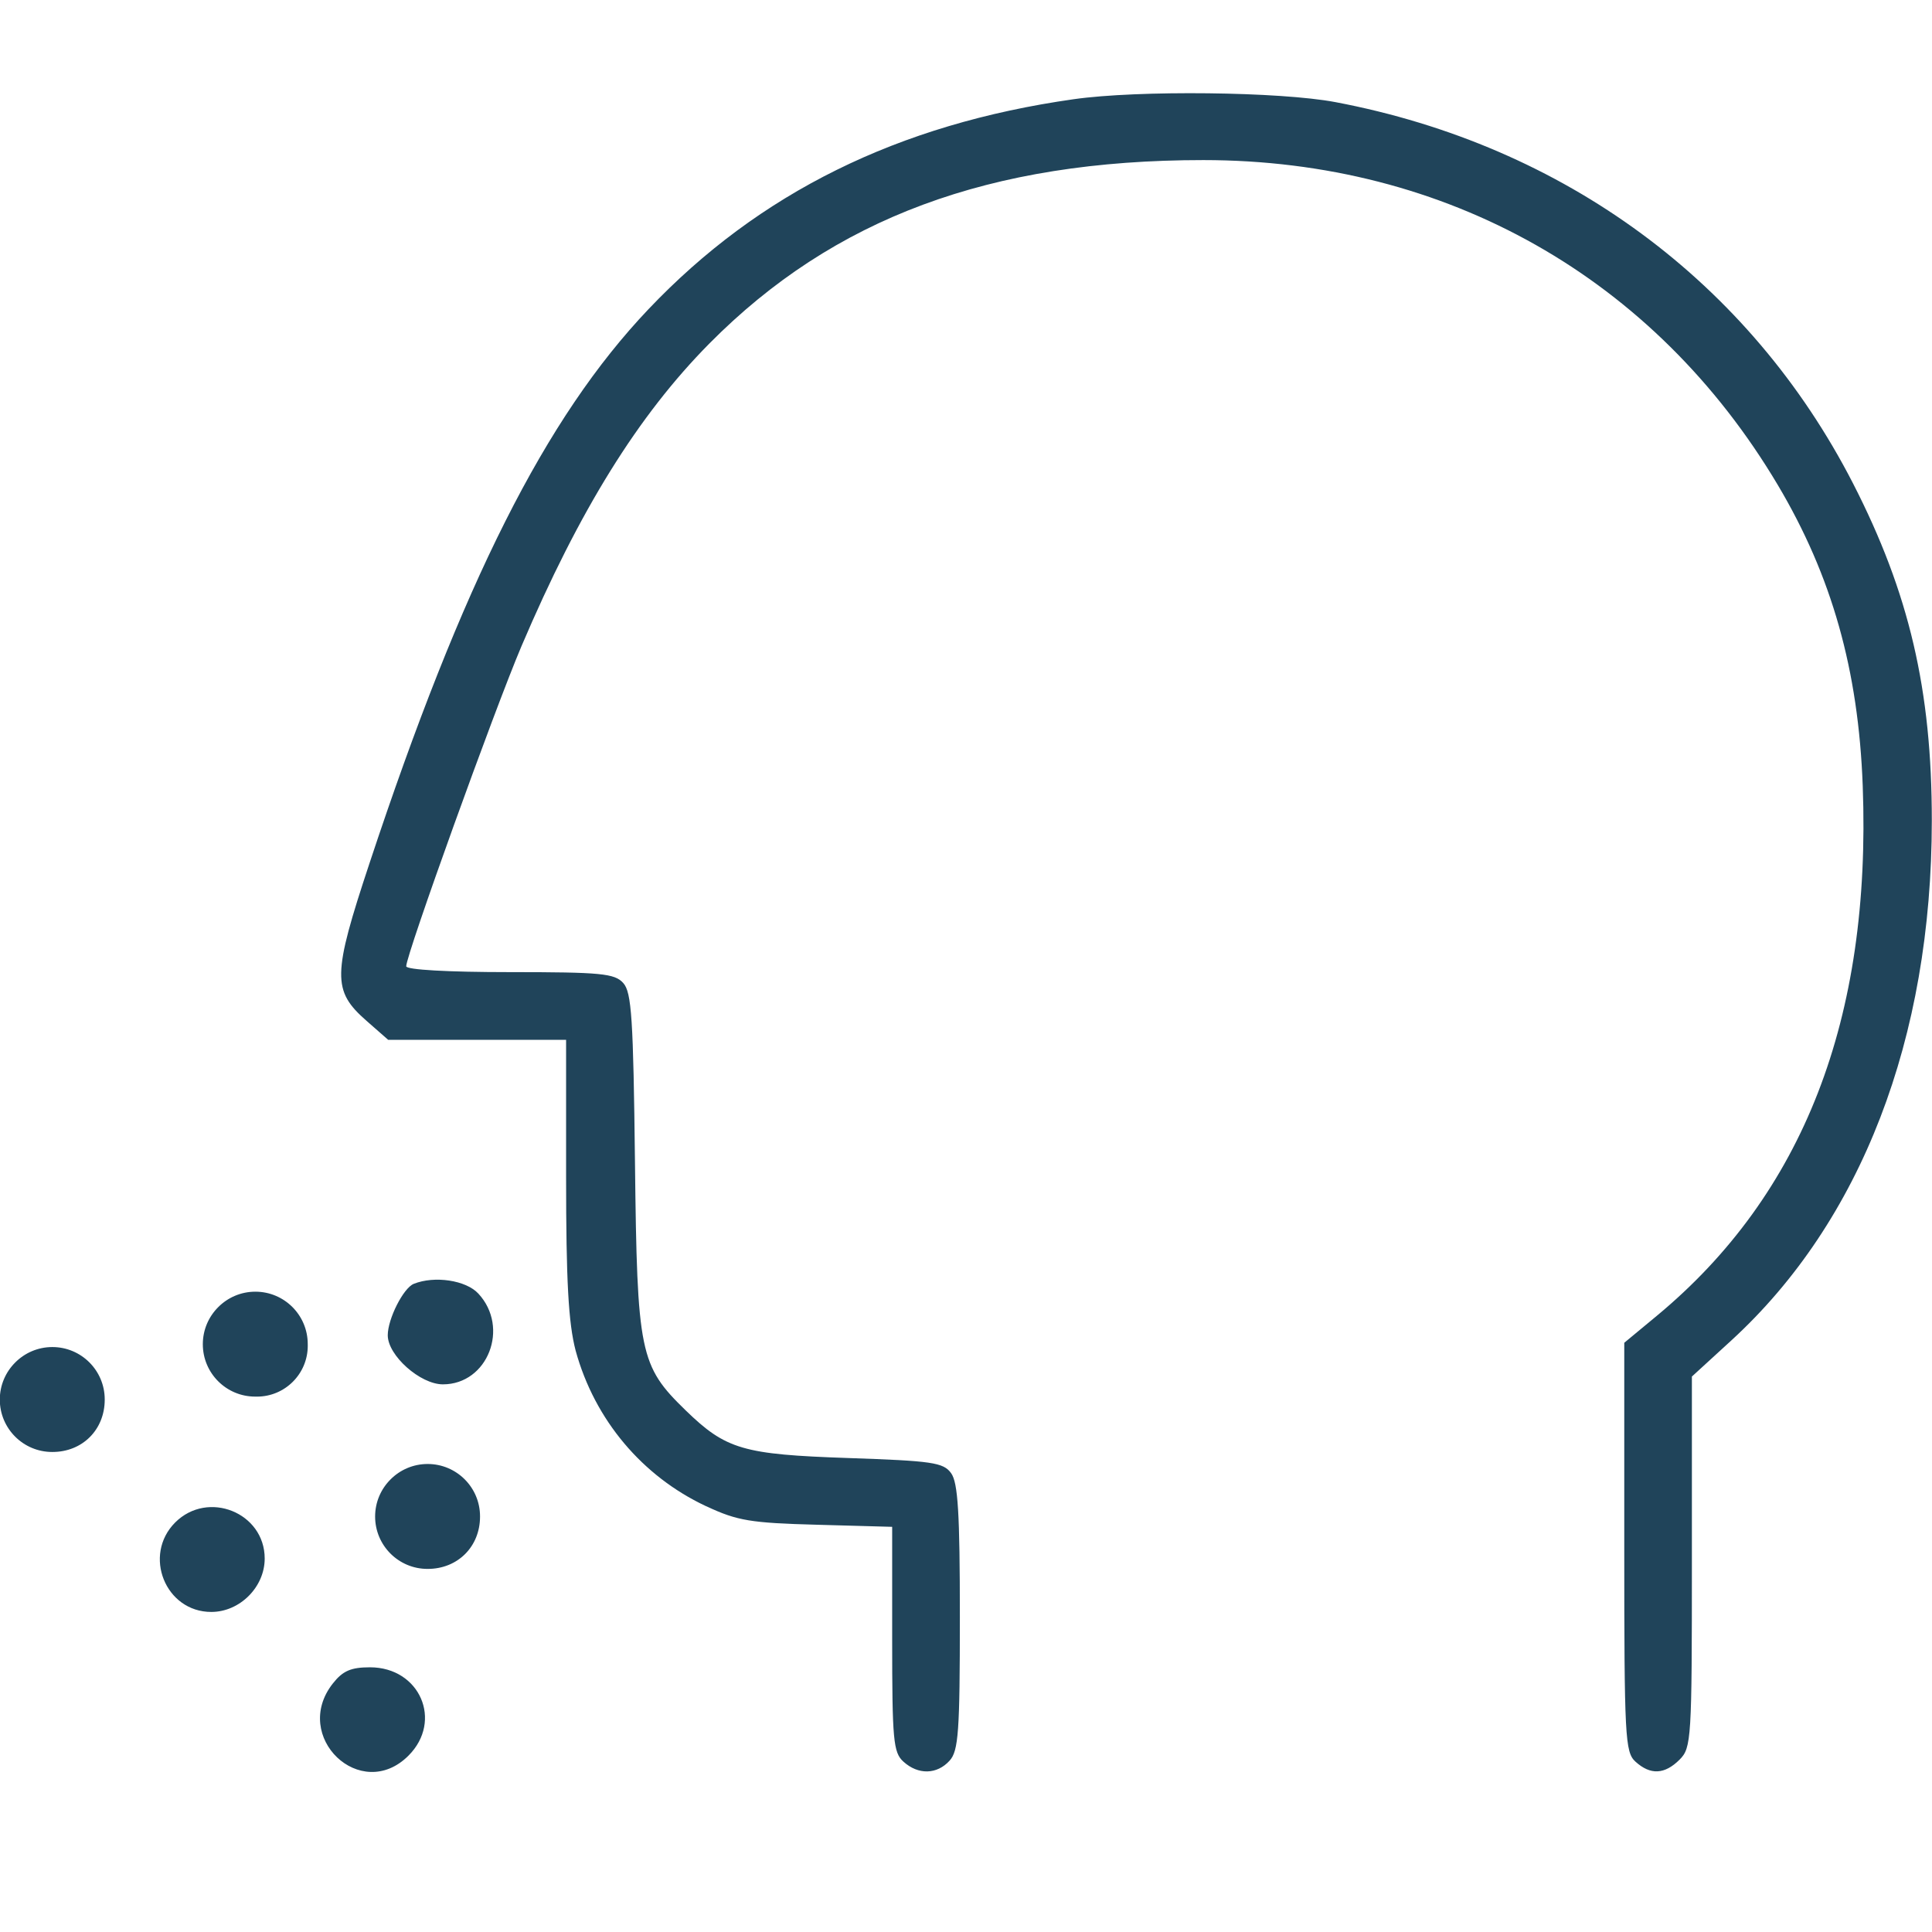 <!-- Generated by IcoMoon.io -->
<svg version="1.1" xmlns="http://www.w3.org/2000/svg" width="1024" height="1024" viewBox="0 0 1024 1024">
<g id="icomoon-ignore">
</g>
<path fill="#20445a" d="M569.067 52.59c34.144-4.872 109.445-4.024 138.79 1.549 121.294 22.997 219.554 95.418 274.332 202.169 29.714 57.989 41.748 109.408 41.71 178.693-0.036 115.461-37.429 212.356-106.233 275.438l-20.929 19.157v98.261c0 93.905-0.258 98.519-6.496 104.756-7.936 7.936-15.465 8.305-23.402 1.108-5.537-5.021-5.944-12.919-5.944-113.69v-108.337l17.2-14.248c77.664-64.374 113.801-157.394 109.187-280.977-2.289-61.384-16.352-111.143-44.996-159.387-65.261-109.813-175.556-172.233-304.489-172.233-113.21 0-195.967 30.748-261.782 97.191-37.761 38.168-68.805 88.11-99.627 160.457-14.285 33.59-61.090 163.485-61.090 169.648 0 1.846 21.999 3.101 54.925 3.101 48.282 0 55.553 0.701 60.093 5.758 4.467 4.91 5.353 18.862 6.238 95.382 1.144 100.882 2.472 107.452 26.873 131.15 21.335 20.708 30.415 23.365 86.079 25.247 44.589 1.513 50.496 2.363 54.592 8.011 3.655 5.021 4.65 21.077 4.65 76.372 0 60.611-0.737 70.836-5.426 76.001-6.681 7.418-16.684 7.64-24.473 0.554-5.39-4.835-5.98-11.369-5.98-64.928v-59.539l-39.939-1.108c-35.029-0.923-42.191-2.142-58.284-9.671l-0.778-0.331c-33.25-15.691-58.62-45.338-68.766-82.279-3.838-14.692-5.057-36.949-5.057-92.059v-72.681h-94.312l-11.442-10.040c-18.272-16.020-18.123-24.214 1.549-83.533 49.352-149.015 93.24-236.202 147.871-293.674 58.58-61.68 132.256-98.075 225.349-111.29zM219.285 680.468c11.037-4.429 27.721-1.92 34.255 5.168 16.721 18.014 4.983 48.097-18.788 48.097-12.034 0-29.234-15.318-29.234-26.023 0-8.674 8.269-25.026 13.769-27.242zM115.673 692.796l0.002-0.002c5.027-5.049 11.985-8.177 19.674-8.177 15.33 0 27.758 12.428 27.758 27.758 0 0.059 0 0.117 0 0.166v-0.038c0.008 0.262 0.011 0.525 0.011 0.789 0 14.883-12.065 26.946-26.946 26.946-0.277 0-0.552-0.004-0.785-0.011h0.008c-0.046 0-0.092 0-0.138 0-15.33 0-27.758-12.428-27.758-27.758 0-7.688 3.126-14.646 8.177-19.674zM8.074 722.141l0.002-0.002c5.027-5.049 11.985-8.175 19.674-8.175 15.33 0 27.758 12.428 27.758 27.758 0 0.046 0 0.092 0 0.13 0 15.909-11.813 27.721-27.685 27.721h0.010c-0.059 0-0.117 0-0.176 0-15.33 0-27.758-12.428-27.758-27.758 0-7.688 3.126-14.648 8.177-19.674zM206.995 784.118l0.002-0.002c5.027-5.049 11.985-8.175 19.674-8.175 15.33 0 27.758 12.428 27.758 27.758 0 0.046 0 0.092 0 0.13 0 15.909-11.813 27.721-27.721 27.721h0.008c-0.046 0-0.092 0-0.138 0-15.33 0-27.758-12.428-27.758-27.758 0-7.688 3.126-14.646 8.177-19.674zM92.862 806.929c17.349-17.311 47.432-5.204 47.432 19.12 0 15.135-13.179 28.312-28.312 28.312-24.324 0-36.433-30.083-19.12-47.432zM176.394 892.307c5.279-6.717 9.596-8.601 19.711-8.601 26.43 0 38.795 28.422 20.375 46.842-25.247 25.211-62.234-10.078-40.086-38.241z"></path>
</svg>
